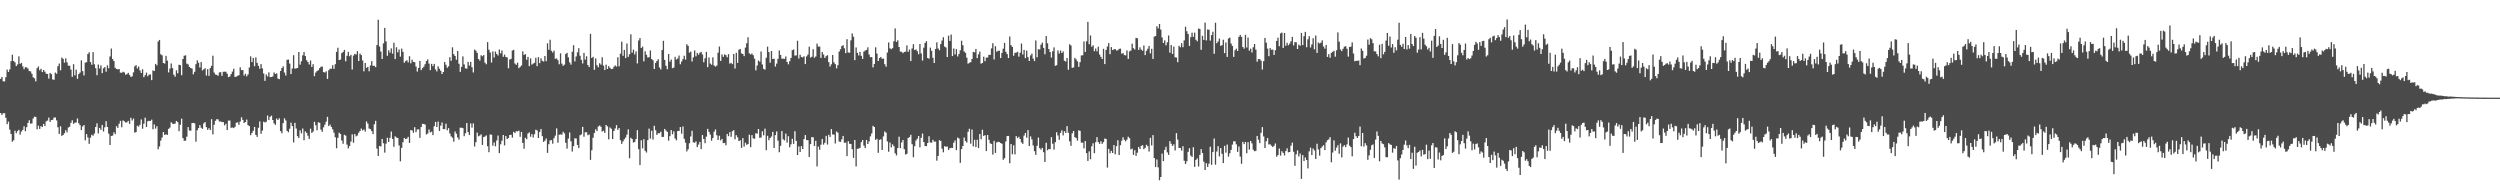 <?xml version="1.0" encoding="UTF-8"?>
<svg xmlns="http://www.w3.org/2000/svg" width="1920" height="150">
  <path d="M0 60.596h1v26.191H0zM1 59.077h1v29.169H1zM2 62.400h1v24.607H2zM3 62.553h1v24.387H3zM4 59.274h1v31.183H4zM5 53.465h1v41.899H5zM6 55.280h1v38.168H6zM7 53.297h1v46.232H7zM8 46.976h1v55.870H8zM9 42.032h1v66.838H9zM10 46.845h1v60.883H10zM11 47.887h1v52.492H11zM12 50.745h1v51.563H12zM13 49.452h1v51.263H13zM14 43.261h1v56.413H14zM15 49.015h1v54.387H15zM16 48.315h1v52.705H16zM17 51.004h1v48.740H17zM18 53.146h1v43.835H18zM19 51.604h1v49.139H19zM20 51.780h1v45.932H20zM21 52.670h1v41.732H21zM22 54.568h1v37.784H22zM23 54.847h1v40.130H23zM24 56.637h1v38.129H24zM25 59.351h1v31.682H25zM26 60.168h1v29.427H26zM27 62.505h1v27.315H27zM28 52.382h1v46.951H28zM29 51.054h1v45.483H29zM30 53.952h1v45.067H30zM31 52.819h1v44.048H31zM32 55.330h1v42.249H32zM33 53.748h1v41.444H33zM34 55.051h1v41.773H34zM35 56.586h1v36.633H35zM36 56.850h1v35.738H36zM37 60.358h1v29.977H37zM38 56.014h1v37.580H38zM39 56.932h1v35.262H39zM40 60.990h1v31.000H40zM41 61.265h1v29.061H41zM42 55.742h1v34.481H42zM43 56.653h1v35.838H43zM44 50.826h1v46.891H44zM45 48.798h1v54.055H45zM46 53.993h1v42.991H46zM47 44.220h1v60.104H47zM48 45.229h1v58.418H48zM49 48.138h1v54.135H49zM50 44.806h1v55.202H50zM51 47.871h1v53.819H51zM52 50.441h1v47.482H52zM53 50.436h1v46.909H53zM54 53.448h1v40.842H54zM55 58.962h1v33.405H55zM56 49.285h1v45.783H56zM57 57.861h1v36.376H57zM58 53.506h1v40.537H58zM59 60.521h1v30.453H59zM60 56.895h1v37.816H60zM61 55.694h1v40.439H61zM62 46.312h1v53.652H62zM63 54.650h1v42.474H63zM64 57.884h1v38.159H64zM65 48.138h1v59.642H65zM66 47.704h1v55.289H66zM67 41.515h1v64.055H67zM68 40.070h1v70.345H68zM69 47.690h1v58.063H69zM70 49.702h1v53.824H70zM71 40.025h1v64.224H71zM72 49.418h1v53.126H72zM73 52.382h1v45.179H73zM74 57.770h1v36.946H74zM75 49.585h1v52.849H75zM76 52.625h1v45.639H76zM77 50.244h1v49.519H77zM78 56.154h1v39.782H78zM79 52.412h1v48.596H79zM80 51.505h1v46.275H80zM81 55.044h1v38.036H81zM82 50.157h1v47.367H82zM83 52.448h1v50.230H83zM84 43.387h1v67.989H84zM85 37.299h1v67.074H85zM86 45.374h1v58.791H86zM87 46.880h1v54.755H87zM88 52.025h1v50.979H88zM89 52.945h1v43.982H89zM90 53.297h1v44.881H90zM91 53.007h1v42.046H91zM92 55.740h1v37.090H92zM93 55.911h1v41.805H93zM94 55.069h1v37.392H94zM95 55.611h1v37.562H95zM96 57.413h1v36.667H96zM97 56.953h1v37.010H97zM98 55.920h1v36.884H98zM99 57.520h1v37.621H99zM100 59.017h1v31.476H100zM101 58.598h1v33.982H101zM102 55.614h1v35.472H102zM103 50.924h1v50.924H103zM104 50.034h1v51.402H104zM105 52.533h1v44.041H105zM106 51.116h1v46.106H106zM107 54.076h1v41.741H107zM108 56.033h1v35.703H108zM109 53.220h1v45.671H109zM110 59.312h1v35.717H110zM111 57.731h1v32.616H111zM112 55.772h1v41.739H112zM113 58.571h1v34.559H113zM114 57.330h1v35.433H114zM115 57.122h1v35.781H115zM116 61.533h1v30.354H116zM117 54.021h1v45.273H117zM118 54.577h1v40.965H118zM119 49.065h1v49.715H119zM120 50.201h1v46.708H120zM121 31.844h1v82.768H121zM122 30.684h1v81.786H122zM123 41.689h1v66.284H123zM124 42.474h1v63.144H124zM125 48.379h1v52.988H125zM126 48.825h1v54.829H126zM127 42.902h1v60.214H127zM128 46.534h1v57.076H128zM129 55.589h1v43.403H129zM130 52.693h1v45.303H130zM131 48.729h1v45.181H131zM132 52.332h1v42.661H132zM133 57.392h1v37.891H133zM134 58.923h1v35.953H134zM135 54.037h1v38.823H135zM136 56.291h1v37.562H136zM137 49.736h1v51.002H137zM138 50.040h1v45.733H138zM139 57.770h1v33.382H139zM140 45.305h1v60.732H140zM141 42.783h1v65.289H141zM142 42.494h1v65.607H142zM143 48.841h1v56.122H143zM144 49.434h1v48.170H144zM145 51.329h1v48.848H145zM146 52.240h1v48.152H146zM147 52.748h1v41.750H147zM148 57.079h1v37.342H148zM149 55.149h1v39.583H149zM150 49.285h1v59.502H150zM151 46.355h1v53.696H151zM152 48.170h1v50.196H152zM153 51.849h1v44.186H153zM154 47.672h1v50.402H154zM155 54.057h1v44.927H155zM156 53.263h1v41.512H156zM157 52.421h1v41.315H157zM158 58.001h1v39.624H158zM159 53.110h1v46.619H159zM160 58.260h1v40.189H160zM161 52.297h1v47.617H161zM162 50.523h1v41.013H162zM163 42.767h1v60.466H163zM164 55.714h1v40.155H164zM165 57.232h1v35.552H165zM166 57.426h1v34.129H166zM167 58.191h1v33.501H167zM168 55.584h1v37.731H168zM169 55.467h1v37.791H169zM170 58.264h1v35.529H170zM171 55.138h1v38.612H171zM172 55.035h1v41.263H172zM173 55.117h1v39.906H173zM174 56.614h1v43.263H174zM175 59.228h1v33.417H175zM176 58.749h1v33.836H176zM177 56.911h1v41.245H177zM178 54.966h1v42.950H178zM179 52.796h1v45.616H179zM180 59.072h1v38.313H180zM181 58.843h1v35.408H181zM182 58.250h1v35.685H182zM183 57.683h1v38.177H183zM184 51.698h1v41.627H184zM185 53.872h1v36.227H185zM186 53.822h1v38.287H186zM187 58.010h1v36.392H187zM188 56.644h1v37.083H188zM189 58.644h1v33.202H189zM190 57.115h1v39.017H190zM191 51.794h1v45.099H191zM192 43.261h1v60.587H192zM193 47.662h1v54.492H193zM194 44.495h1v55.980H194zM195 50.844h1v46.658H195zM196 44.060h1v59.525H196zM197 48.301h1v56.822H197zM198 50.519h1v47.633H198zM199 52.801h1v40.482H199zM200 49.200h1v53.570H200zM201 52.510h1v47.768H201zM202 56.396h1v37.024H202zM203 62.089h1v31.979H203zM204 57.182h1v36.333H204zM205 58.649h1v30.098H205zM206 55.561h1v36.651H206zM207 59.232h1v30.464H207zM208 59.136h1v29.707H208zM209 58.649h1v33.520H209zM210 55.669h1v39.082H210zM211 56.889h1v38.976H211zM212 56.330h1v34.758H212zM213 60.358h1v31.803H213zM214 60.796h1v30.073H214zM215 54.547h1v46.140H215zM216 52.272h1v50.093H216zM217 50.924h1v43.655H217zM218 55.685h1v35.172H218zM219 57.994h1v34.515H219zM220 45.902h1v54.613H220zM221 45.710h1v55.845H221zM222 48.853h1v50.022H222zM223 56.859h1v37.367H223zM224 52.595h1v44.277H224zM225 42.391h1v67.014H225zM226 52.746h1v41.629H226zM227 52.464h1v46.227H227zM228 52.213h1v52.332H228zM229 39.956h1v66.078H229zM230 49.674h1v50.446H230zM231 46.987h1v55.456H231zM232 42.476h1v56.211H232zM233 39.986h1v67.726H233zM234 43.037h1v57.857H234zM235 46.220h1v55.790H235zM236 47.633h1v56.536H236zM237 49.516h1v57.191H237zM238 46.474h1v52.350H238zM239 51.389h1v50.688H239zM240 49.322h1v51.698H240zM241 58.450h1v35.072H241zM242 55.696h1v40.521H242zM243 54.604h1v45.461H243zM244 53.931h1v40.027H244zM245 52.380h1v41.945H245zM246 51.228h1v48.335H246zM247 51.073h1v50.127H247zM248 55.325h1v42.469H248zM249 55.712h1v40.047H249zM250 54.801h1v38.647H250zM251 60.642h1v29.091H251zM252 53.959h1v42.870H252zM253 52.794h1v42.902H253zM254 52.782h1v44.728H254zM255 50.095h1v49.219H255zM256 52.876h1v49.033H256zM257 49.299h1v56.136H257zM258 39.857h1v74.032H258zM259 36.660h1v69.191H259zM260 46.133h1v55.735H260zM261 45.710h1v57.204H261zM262 40.789h1v67.101H262zM263 39.880h1v70.580H263zM264 38.299h1v65.215H264zM265 47.076h1v57.106H265zM266 42.851h1v68.223H266zM267 39.830h1v74.119H267zM268 43.201h1v68.969H268zM269 42.073h1v66.694H269zM270 53.414h1v49.759H270zM271 42.689h1v66.934H271zM272 41.384h1v61.583H272zM273 41.856h1v62.888H273zM274 39.274h1v64.769H274zM275 46.848h1v55.101H275zM276 41.176h1v59.445H276zM277 42.320h1v56.371H277zM278 46.431h1v53.764H278zM279 54.758h1v44.687H279zM280 48.338h1v52.691H280zM281 52.146h1v41.148H281zM282 51.334h1v43.613H282zM283 54.755h1v43.934H283zM284 50.301h1v48.928H284zM285 46.951h1v53.783H285zM286 50.553h1v52.471H286zM287 50.535h1v44.932H287zM288 51.617h1v41.183H288zM289 34.609h1v79.527H289zM290 15.177h1v104.562H290zM291 35.738h1v76.348H291zM292 39.633h1v72.878H292zM293 45.255h1v61.457H293zM294 33.332h1v76.694H294zM295 21.423h1v95.787H295zM296 31.785h1v78.550H296zM297 42.851h1v62.908H297zM298 38.633h1v70.397H298zM299 40.425h1v65.412H299zM300 37.161h1v63.849H300zM301 41.240h1v65.481H301zM302 32.803h1v79.928H302zM303 45.351h1v59.356H303zM304 36.278h1v69.315H304zM305 40.182h1v65.806H305zM306 38.049h1v73.661H306zM307 43.492h1v80.418H307zM308 37.310h1v76.263H308zM309 39.839h1v69.445H309zM310 48.189h1v57.818H310zM311 47.017h1v59.763H311zM312 46.232h1v60.226H312zM313 47.935h1v57.175H313zM314 43.137h1v66.628H314zM315 48.647h1v51.263H315zM316 45.879h1v54.309H316zM317 47.541h1v54.435H317zM318 47.738h1v49.931H318zM319 51.086h1v50.370H319zM320 54.918h1v44.550H320zM321 52.178h1v47.113H321zM322 46.779h1v59.090H322zM323 53.860h1v43.659H323zM324 52.341h1v42.783H324zM325 51.185h1v44.000H325zM326 49.326h1v46.349H326zM327 46.905h1v56.360H327zM328 45.605h1v56.946H328zM329 48.839h1v50.592H329zM330 53.849h1v47.809H330zM331 49.047h1v52.080H331zM332 50.819h1v52.950H332zM333 49.047h1v47.910H333zM334 53.307h1v40.315H334zM335 54.838h1v42.705H335zM336 50.956h1v42.437H336zM337 52.810h1v47.772H337zM338 54.355h1v42.162H338zM339 56.827h1v37.232H339zM340 55.284h1v43.856H340zM341 47.571h1v51.615H341zM342 49.695h1v45.284H342zM343 52.023h1v47.997H343zM344 50.951h1v47.447H344zM345 43.909h1v58.614H345zM346 46.694h1v58.067H346zM347 36.330h1v69.429H347zM348 41.572h1v67.218H348zM349 43.032h1v57.935H349zM350 45.854h1v56.863H350zM351 39.221h1v66.362H351zM352 48.935h1v58.335H352zM353 55.177h1v42.892H353zM354 51.338h1v46.758H354zM355 43.304h1v55.078H355zM356 49.438h1v55.179H356zM357 52.480h1v49.883H357zM358 52.730h1v41.808H358zM359 47.502h1v53.989H359zM360 50.352h1v53.389H360zM361 47.523h1v47.292H361zM362 51.627h1v46.406H362zM363 55.655h1v39.139H363zM364 38.077h1v74.474H364zM365 38.926h1v70.264H365zM366 40.597h1v61.235H366zM367 45.293h1v59.397H367zM368 46.539h1v57.534H368zM369 42.430h1v60.761H369zM370 43.204h1v68.111H370zM371 42.290h1v63.032H371zM372 48.136h1v56.678H372zM373 49.381h1v54.627H373zM374 32.366h1v79.969H374zM375 38.196h1v78.694H375zM376 40.269h1v62.981H376zM377 48.017h1v55.449H377zM378 39.498h1v72.416H378zM379 44.122h1v65.277H379zM380 39.603h1v72.798H380zM381 41.402h1v66.481H381zM382 42.611h1v61.464H382zM383 38.029h1v79.575H383zM384 40.940h1v69.914H384zM385 38.754h1v69.335H385zM386 43.648h1v60.043H386zM387 41.956h1v69.736H387zM388 43.703h1v60.802H388zM389 44.117h1v62.720H389zM390 52.441h1v53.531H390zM391 45.747h1v57.914H391zM392 45.222h1v58.292H392zM393 38.795h1v66.927H393zM394 38.276h1v62.975H394zM395 48.775h1v53.453H395zM396 49.768h1v51.043H396zM397 48.127h1v52.730H397zM398 52.375h1v47.967H398zM399 51.345h1v53.714H399zM400 50.208h1v51.139H400zM401 39.471h1v70.230H401zM402 42.167h1v72.041H402zM403 41.581h1v64.229H403zM404 45.898h1v60.992H404zM405 43.673h1v58.889H405zM406 50.777h1v50.926H406zM407 44.849h1v60.175H407zM408 49.610h1v53.375H408zM409 48.839h1v56.770H409zM410 48.253h1v54.849H410zM411 44.328h1v55.328H411zM412 50.789h1v49.420H412zM413 43.872h1v62.114H413zM414 48.486h1v52.835H414zM415 44.774h1v54.314H415zM416 46.747h1v57.827H416zM417 47.319h1v61.626H417zM418 43.027h1v65.009H418zM419 47.019h1v59.306H419zM420 33.289h1v84.128H420zM421 38.198h1v72.533H421zM422 30.526h1v77.348H422zM423 38.944h1v68.623H423zM424 40.350h1v69.985H424zM425 38.905h1v67.218H425zM426 45.152h1v59.008H426zM427 44.888h1v53.705H427zM428 46.255h1v63.380H428zM429 49.363h1v54.092H429zM430 40.954h1v62.254H430zM431 48.855h1v54.588H431zM432 50.565h1v50.633H432zM433 49.594h1v52.835H433zM434 41.439h1v68.221H434zM435 40.535h1v73.565H435zM436 44.016h1v62.448H436zM437 47.944h1v53.780H437zM438 49.635h1v58.884H438zM439 39.752h1v76.620H439zM440 34.724h1v77.483H440zM441 47.150h1v59.097H441zM442 43.389h1v62.975H442zM443 40.171h1v71.155H443zM444 37.022h1v76.749H444zM445 42.819h1v61.061H445zM446 45.980h1v57.230H446zM447 48.740h1v48.695H447zM448 40.645h1v64.343H448zM449 45.786h1v55.801H449zM450 43.208h1v58.395H450zM451 49.912h1v53.970H451zM452 51.517h1v51.768H452zM453 25.994h1v96.771H453zM454 44.543h1v70.841H454zM455 43.604h1v62.151H455zM456 53.609h1v48.473H456zM457 44.909h1v54.375H457zM458 50.063h1v50.654H458zM459 51.711h1v45.440H459zM460 48.596h1v47.807H460zM461 49.590h1v47.688H461zM462 43.987h1v57.042H462zM463 50.363h1v50.054H463zM464 53.815h1v48.241H464zM465 49.670h1v46.321H465zM466 52.988h1v44.076H466zM467 50.784h1v56.236H467zM468 52.075h1v45.827H468zM469 53.064h1v45.811H469zM470 52.867h1v53.961H470zM471 51.244h1v49.299H471zM472 50.205h1v48.402H472zM473 51.139h1v44.989H473zM474 43.996h1v55.813H474zM475 50.874h1v47.475H475zM476 41.228h1v66.433H476zM477 32.011h1v78.484H477zM478 42.856h1v65.726H478zM479 38.347h1v68.598H479zM480 44.609h1v61.038H480zM481 33.444h1v69.967H481zM482 43.696h1v55.659H482zM483 41.606h1v79.960H483zM484 26.369h1v79.438H484zM485 40.446h1v66.309H485zM486 38.134h1v71.361H486zM487 41.840h1v67.126H487zM488 39.452h1v67.268H488zM489 48.701h1v51.254H489zM490 31.055h1v83.514H490zM491 29.256h1v97.533H491zM492 36.882h1v70.818H492zM493 35.813h1v78.168H493zM494 47.079h1v59.807H494zM495 39.372h1v76.499H495zM496 42.078h1v75.046H496zM497 44.122h1v63.506H497zM498 43.941h1v54.840H498zM499 38.754h1v67.676H499zM500 45.337h1v55.060H500zM501 46.275h1v60.873H501zM502 53.004h1v43.636H502zM503 48.294h1v51.686H503zM504 46.852h1v56.754H504zM505 45.456h1v56.861H505zM506 51.775h1v50.512H506zM507 53.341h1v47.781H507zM508 38.445h1v66.733H508zM509 31.313h1v73.808H509zM510 45.962h1v53.059H510zM511 50.475h1v49.832H511zM512 53.139h1v48.154H512zM513 41.469h1v66.552H513zM514 47.346h1v57.198H514zM515 45.712h1v54.167H515zM516 52.359h1v50.789H516zM517 51.851h1v49.052H517zM518 43.620h1v62.718H518zM519 45.696h1v62.103H519zM520 44.881h1v55.762H520zM521 42.632h1v57.946H521zM522 49.356h1v48.225H522zM523 47.241h1v55.424H523zM524 45.435h1v51.750H524zM525 42.805h1v63.771H525zM526 45.751h1v63.808H526zM527 33.971h1v82.281H527zM528 35.243h1v79.388H528zM529 40.473h1v69.555H529zM530 39.613h1v65.195H530zM531 47.182h1v53.277H531zM532 44.028h1v65.289H532zM533 38.715h1v70.947H533zM534 43.268h1v65.305H534zM535 40.578h1v72.361H535zM536 42.046h1v69.010H536zM537 40.478h1v68.530H537zM538 39.846h1v74.698H538zM539 41.830h1v61.880H539zM540 47.834h1v58.903H540zM541 44.742h1v65.215H541zM542 39.853h1v65.126H542zM543 51.560h1v47.390H543zM544 44.126h1v57.163H544zM545 48.798h1v54.588H545zM546 49.711h1v58.328H546zM547 44.028h1v61.940H547zM548 50.338h1v50.777H548zM549 51.139h1v48.315H549zM550 50.386h1v53.478H550zM551 40.427h1v67.088H551zM552 35.722h1v68.518H552zM553 46.811h1v61.031H553zM554 41.753h1v64.957H554zM555 43.629h1v66.319H555zM556 41.764h1v67.969H556zM557 42.359h1v69.184H557zM558 43.993h1v58.887H558zM559 41.590h1v63.025H559zM560 48.837h1v52.661H560zM561 48.289h1v56.790H561zM562 49.246h1v51.572H562zM563 41.451h1v58.557H563zM564 52.636h1v54.394H564zM565 40.542h1v63.286H565zM566 48.257h1v57.216H566zM567 38.212h1v70.134H567zM568 37.576h1v70.193H568zM569 40.956h1v72.622H569zM570 41.492h1v64.570H570zM571 43.103h1v69.511H571zM572 36.562h1v73.034H572zM573 33.186h1v78.081H573zM574 28.613h1v81.988H574zM575 40.979h1v62.437H575zM576 41.814h1v71.233H576zM577 41.114h1v62.691H577zM578 42.371h1v63.936H578zM579 45.051h1v61.487H579zM580 54.037h1v48.262H580zM581 50.336h1v52.357H581zM582 46.436h1v52.611H582zM583 47.381h1v58.466H583zM584 39.519h1v66.080H584zM585 49.516h1v51.324H585zM586 52.892h1v51.036H586zM587 53.517h1v45.305H587zM588 44.334h1v71.024H588zM589 35.767h1v68.504H589zM590 39.983h1v67.738H590zM591 48.134h1v57.861H591zM592 39.148h1v65.714H592zM593 45.289h1v55.978H593zM594 45.078h1v68.536H594zM595 51.112h1v52.693H595zM596 48.857h1v52.094H596zM597 45.200h1v62.837H597zM598 38.802h1v78.138H598zM599 42.204h1v69.825H599zM600 45.042h1v55.689H600zM601 45.037h1v61.967H601zM602 45.211h1v62.640H602zM603 43.378h1v59.232H603zM604 47.603h1v61.913H604zM605 49.432h1v55.238H605zM606 47.005h1v66.076H606zM607 44.497h1v66.351H607zM608 38.573h1v68.079H608zM609 37.944h1v72.560H609zM610 42.632h1v58.136H610zM611 42.613h1v65.643H611zM612 31.261h1v87.806H612zM613 44.952h1v67.474H613zM614 42.034h1v74.712H614zM615 43.737h1v68.495H615zM616 44.078h1v70.411H616zM617 43.195h1v63.625H617zM618 49.196h1v54.552H618zM619 43.325h1v64.256H619zM620 41.858h1v65.836H620zM621 35.880h1v84.670H621zM622 44.183h1v66.506H622zM623 43.570h1v61.743H623zM624 37.793h1v67.628H624zM625 44.362h1v67.786H625zM626 43.385h1v64.760H626zM627 33.511h1v94.318H627zM628 35.715h1v76.863H628zM629 35.795h1v79.202H629zM630 44.447h1v66.650H630zM631 39.940h1v66.781H631zM632 41.904h1v69.164H632zM633 44.492h1v65.105H633zM634 43.089h1v61.281H634zM635 42.387h1v68.610H635zM636 47.701h1v55.840H636zM637 51.157h1v54.030H637zM638 49.395h1v49.747H638zM639 42.261h1v61.002H639zM640 47.894h1v55.502H640zM641 49.249h1v60.949H641zM642 52.538h1v48.454H642zM643 50.095h1v51.778H643zM644 39.558h1v69.125H644zM645 37.827h1v71.162H645zM646 35.419h1v71.624H646zM647 34.721h1v69.681H647zM648 37.090h1v72.556H648zM649 40.805h1v68.717H649zM650 30.114h1v89.818H650zM651 40.302h1v68.163H651zM652 40.524h1v69.903H652zM653 30.984h1v79.557H653zM654 25.655h1v88.893H654zM655 28.189h1v93.034H655zM656 46.168h1v61.372H656zM657 36.459h1v91.383H657zM658 40.581h1v73.769H658zM659 42.599h1v71.548H659zM660 39.857h1v73.647H660zM661 42.867h1v66.351H661zM662 45.252h1v62.274H662zM663 39.599h1v72.231H663zM664 38.800h1v74.915H664zM665 38.370h1v69.120H665zM666 36.349h1v74.258H666zM667 41.869h1v66.724H667zM668 43.922h1v60.857H668zM669 43.824h1v58.692H669zM670 51.752h1v44.932H670zM671 49.081h1v48.450H671zM672 36.356h1v71.068H672zM673 41.153h1v65.467H673zM674 46.866h1v70.498H674zM675 44.611h1v62.794H675zM676 43.732h1v63.247H676zM677 45.161h1v70.024H677zM678 44.941h1v59.798H678zM679 49.299h1v51.649H679zM680 51.178h1v50.688H680zM681 40.359h1v68.305H681zM682 32.607h1v83.920H682zM683 37.099h1v72.366H683zM684 37.786h1v75.417H684zM685 36.976h1v73.878H685zM686 31.680h1v80.612H686zM687 21.822h1v95.911H687zM688 32.160h1v87.202H688zM689 30.929h1v82.761H689zM690 36.097h1v68.850H690zM691 39.642h1v74.144H691zM692 39.805h1v69.624H692zM693 40.860h1v66.676H693zM694 39.901h1v74.707H694zM695 39.617h1v79.076H695zM696 34.882h1v83.215H696zM697 39.819h1v66.151H697zM698 38.102h1v67.204H698zM699 46.882h1v56.664H699zM700 37.216h1v73.519H700zM701 33.920h1v86.852H701zM702 38.425h1v73.849H702zM703 37.933h1v70.006H703zM704 39.310h1v67.262H704zM705 41.659h1v62.810H705zM706 33.769h1v79.383H706zM707 41.075h1v64.739H707zM708 46.465h1v56.067H708zM709 36.589h1v72.512H709zM710 32.918h1v79.282H710zM711 31.645h1v80.617H711zM712 44.545h1v65.302H712zM713 45.071h1v59.605H713zM714 36.543h1v72.890H714zM715 38.953h1v70.599H715zM716 44.392h1v62.963H716zM717 48.395h1v60.363H717zM718 37.605h1v71.169H718zM719 32.501h1v90.871H719zM720 37.198h1v82.613H720zM721 38.578h1v69.074H721zM722 33.820h1v74.396H722zM723 31.142h1v83.059H723zM724 28.574h1v88.419H724zM725 35.724h1v76.545H725zM726 36.452h1v76.250H726zM727 43.783h1v68.768H727zM728 27.372h1v87.774H728zM729 31.416h1v82.402H729zM730 26.527h1v87.039H730zM731 43.062h1v70.569H731zM732 37.241h1v72.375H732zM733 41.769h1v66.110H733zM734 37.733h1v77.559H734zM735 43.355h1v62.347H735zM736 41.444h1v64.931H736zM737 38.624h1v86.449H737zM738 31.281h1v83.249H738zM739 34.774h1v77.360H739zM740 39.537h1v66.085H740zM741 40.560h1v67.781H741zM742 44.220h1v65.279H742zM743 48.889h1v52.359H743zM744 48.170h1v50.679H744zM745 47.779h1v62.560H745zM746 45.316h1v54.165H746zM747 39.851h1v72.592H747zM748 40.166h1v67.186H748zM749 37.557h1v75.401H749zM750 44.625h1v62.704H750zM751 41.707h1v72.006H751zM752 39.635h1v63.256H752zM753 48.873h1v58.017H753zM754 48.308h1v51.338H754zM755 43.526h1v60.876H755zM756 47.010h1v56.756H756zM757 44.273h1v71.725H757zM758 44.119h1v59.587H758zM759 42.110h1v65.236H759zM760 42.137h1v67.962H760zM761 37.164h1v73.380H761zM762 33.165h1v85.556H762zM763 45.671h1v62.494H763zM764 35.506h1v81.953H764zM765 39.697h1v69.715H765zM766 39.027h1v69.887H766zM767 38.894h1v70.223H767zM768 44.572h1v65.252H768zM769 40.578h1v69.866H769zM770 37.395h1v85.320H770zM771 32.932h1v88.561H771zM772 39.761h1v68.882H772zM773 41.512h1v62.993H773zM774 44.611h1v59.763H774zM775 28.054h1v97.341H775zM776 34.724h1v75.906H776zM777 36.019h1v82.436H777zM778 42.808h1v68.790H778zM779 40.560h1v78.021H779zM780 40.402h1v64.160H780zM781 39.780h1v66.259H781zM782 43.513h1v61.551H782zM783 40.439h1v66.357H783zM784 33.456h1v75.895H784zM785 41.904h1v68.589H785zM786 38.303h1v65.863H786zM787 44.657h1v57.472H787zM788 38.873h1v66.861H788zM789 43.854h1v56.069H789zM790 46.832h1v65.343H790zM791 42.604h1v62.155H791zM792 41.164h1v65.893H792zM793 45.012h1v66.705H793zM794 46.905h1v69.198H794zM795 31.057h1v87.877H795zM796 43.982h1v67.999H796zM797 37.777h1v67.923H797zM798 38.013h1v75.732H798zM799 34.289h1v80.630H799zM800 32.719h1v80.846H800zM801 36.740h1v80.134H801zM802 41.656h1v82.690H802zM803 27.686h1v81.963H803zM804 33.211h1v82.203H804zM805 37.667h1v76.794H805zM806 39.970h1v74.554H806zM807 44.225h1v61.134H807zM808 39.395h1v71.004H808zM809 36.417h1v78.522H809zM810 50.512h1v58.692H810zM811 50.118h1v51.482H811zM812 38.704h1v65.330H812zM813 41.109h1v66.199H813zM814 38.814h1v63.229H814zM815 40.720h1v59.363H815zM816 39.475h1v64.517H816zM817 46.648h1v54.133H817zM818 47.250h1v54.872H818zM819 44.568h1v52.293H819zM820 53.561h1v48.367H820zM821 33.996h1v74.606H821zM822 34.932h1v77.092H822zM823 52.119h1v50.258H823zM824 51.773h1v48.848H824zM825 44.451h1v60.864H825zM826 45.678h1v60.292H826zM827 47.147h1v60.832H827zM828 51.377h1v48.736H828zM829 47.763h1v52.718H829zM830 42.590h1v66.950H830zM831 42.435h1v67.124H831zM832 31.840h1v82.148H832zM833 39.883h1v68.438H833zM834 31.689h1v85.918H834zM835 16.791h1v106.792H835zM836 33.927h1v82.331H836zM837 27.248h1v95.043H837zM838 35.898h1v76.431H838zM839 34.808h1v75.217H839zM840 39.345h1v78.323H840zM841 37.294h1v71.935H841zM842 39.432h1v65.881H842zM843 35.836h1v73.322H843zM844 41.883h1v68.600H844zM845 43.650h1v64.886H845zM846 45.328h1v65.186H846zM847 37.493h1v71.647H847zM848 49.184h1v57.214H848zM849 38.367h1v68.356H849zM850 35.660h1v93.043H850zM851 33.069h1v81.253H851zM852 41.602h1v76.105H852zM853 36.145h1v79.724H853zM854 38.468h1v79.028H854zM855 37.894h1v73.517H855zM856 37.708h1v80.827H856zM857 38.832h1v73.466H857zM858 38.580h1v69.141H858zM859 37.505h1v81.578H859zM860 37.333h1v74.190H860zM861 41.267h1v66.801H861zM862 40.670h1v64.796H862zM863 42.290h1v65.103H863zM864 42.547h1v65.989H864zM865 38.736h1v68.456H865zM866 45.271h1v59.756H866zM867 39.487h1v66.646H867zM868 38.823h1v75.893H868zM869 33.515h1v80.617H869zM870 36.992h1v81.937H870zM871 38.052h1v77.287H871zM872 29.107h1v90.605H872zM873 29.384h1v87.840H873zM874 38.329h1v74.515H874zM875 36.344h1v78.067H875zM876 38.081h1v73.949H876zM877 38.919h1v72.588H877zM878 34.898h1v79.710H878zM879 42.366h1v71.157H879zM880 39.004h1v72.180H880zM881 37.420h1v74.854H881zM882 35.259h1v81.097H882zM883 41.000h1v64.899H883zM884 37.473h1v74.229H884zM885 45.245h1v58.532H885zM886 28.104h1v93.288H886zM887 27.713h1v100.596H887zM888 20.098h1v102.365H888zM889 21.785h1v106.783H889zM890 18.430h1v120.028H890zM891 22.735h1v113.226H891zM892 28.777h1v89.209H892zM893 32.982h1v90.722H893zM894 30.975h1v84.068H894zM895 34.838h1v77.831H895zM896 32.449h1v84.618H896zM897 27.221h1v91.704H897zM898 40.432h1v67.960H898zM899 34.621h1v75.783H899zM900 41.441h1v70.635H900zM901 35.731h1v75.098H901zM902 43.975h1v71.603H902zM903 44.188h1v58.058H903zM904 47.793h1v59.406H904zM905 35.163h1v78.497H905zM906 36.308h1v77.282H906zM907 33.172h1v82.418H907zM908 36.232h1v76.060H908zM909 31.007h1v92.420H909zM910 20.487h1v105.499H910zM911 24.035h1v99.813H911zM912 26.175h1v90.447H912zM913 35.264h1v78.548H913zM914 28.567h1v90.898H914zM915 25.065h1v95.451H915zM916 28.249h1v84.782H916zM917 25.111h1v103.038H917zM918 30.549h1v92.276H918zM919 31.673h1v89.957H919zM920 21.925h1v105.965H920zM921 22.295h1v96.707H921zM922 38.232h1v76.309H922zM923 27.509h1v90.003H923zM924 30.659h1v93.510H924zM925 17.356h1v113.184H925zM926 31.023h1v94.334H926zM927 22.634h1v105.560H927zM928 22.849h1v102.841H928zM929 31.167h1v81.528H929zM930 26.990h1v99.561H930zM931 24.358h1v92.429H931zM932 41.322h1v65.080H932zM933 17.455h1v109.016H933zM934 33.174h1v83.210H934zM935 31.844h1v80.441H935zM936 29.569h1v90.587H936zM937 35.197h1v78.500H937zM938 34.735h1v83.370H938zM939 30.524h1v94.688H939zM940 40.812h1v71.230H940zM941 32.604h1v84.647H941zM942 43.735h1v67.330H942zM943 29.556h1v90.759H943zM944 28.938h1v88.802H944zM945 33.421h1v81.658H945zM946 35.282h1v75.748H946zM947 43.678h1v64.879H947zM948 38.622h1v69.919H948zM949 37.370h1v73.469H949zM950 39.139h1v77.497H950zM951 28.317h1v84.229H951zM952 26.843h1v93.407H952zM953 28.297h1v97.517H953zM954 36.090h1v72.851H954zM955 37.386h1v73.325H955zM956 26.733h1v82.317H956zM957 36.516h1v81.203H957zM958 28.846h1v80.354H958zM959 38.839h1v76.044H959zM960 37.402h1v70.862H960zM961 40.297h1v69.832H961zM962 36.269h1v78.699H962zM963 33.790h1v82.359H963zM964 38.070h1v77.799H964zM965 47.346h1v57.028H965zM966 45.378h1v61.954H966zM967 45.422h1v64.517H967zM968 46.598h1v55.378H968zM969 53.423h1v44.213H969zM970 46.969h1v57.816H970zM971 29.128h1v84.535H971zM972 32.758h1v75.712H972zM973 37.326h1v68.722H973zM974 43.144h1v67.804H974zM975 36.990h1v73.842H975zM976 38.242h1v73.689H976zM977 38.107h1v74.821H977zM978 42.188h1v69.804H978zM979 38.532h1v71.642H979zM980 31.453h1v88.879H980zM981 28.935h1v90.163H981zM982 35.461h1v78.630H982zM983 25.660h1v93.823H983zM984 24.978h1v91.168H984zM985 36.832h1v80.566H985zM986 25.353h1v93.983H986zM987 35.156h1v80.855H987zM988 32.895h1v81.008H988zM989 34.747h1v82.262H989zM990 33.495h1v83.249H990zM991 31.675h1v80.196H991zM992 28.331h1v81.200H992zM993 34.861h1v81.672H993zM994 32.316h1v95.089H994zM995 32.513h1v86.000H995zM996 37.626h1v77.866H996zM997 34.328h1v85.822H997zM998 35.113h1v82.812H998zM999 25.298h1v112.093H999zM1000 34.646h1v84.517H1000zM1001 27.782h1v95.869H1001zM1002 24.458h1v96.497H1002zM1003 36.253h1v86.632H1003zM1004 30.226h1v99.113H1004zM1005 27.793h1v88.410H1005zM1006 36.429h1v76.964H1006zM1007 34.158h1v84.945H1007zM1008 29.366h1v84.705H1008zM1009 37.864h1v77.708H1009zM1010 27.274h1v94.837H1010zM1011 40.638h1v69.765H1011zM1012 32.650h1v82.121H1012zM1013 33.396h1v86.151H1013zM1014 32.767h1v81.020H1014zM1015 30.968h1v81.571H1015zM1016 35.671h1v75.831H1016zM1017 37.337h1v77.921H1017zM1018 34.499h1v74.854H1018zM1019 43.748h1v63.963H1019zM1020 41.579h1v65.472H1020zM1021 44.321h1v61.022H1021zM1022 40.553h1v84.068H1022zM1023 39.787h1v77.360H1023zM1024 39.006h1v68.809H1024zM1025 43.545h1v72.228H1025zM1026 38.601h1v74.787H1026zM1027 24.873h1v86.675H1027zM1028 31.979h1v86.064H1028zM1029 37.997h1v72.157H1029zM1030 39.274h1v81.603H1030zM1031 37.445h1v75.140H1031zM1032 35.866h1v75.618H1032zM1033 35.500h1v77.513H1033zM1034 37.415h1v73.432H1034zM1035 43.472h1v62.180H1035zM1036 36.051h1v75.817H1036zM1037 35.841h1v77.177H1037zM1038 32.572h1v87.504H1038zM1039 41.091h1v65.771H1039zM1040 46.978h1v54.987H1040zM1041 46.703h1v57.873H1041zM1042 46.655h1v59.290H1042zM1043 46.511h1v57.916H1043zM1044 50.098h1v47.154H1044zM1045 37.200h1v75.144H1045zM1046 38.997h1v63.151H1046zM1047 44.941h1v67.644H1047zM1048 44.442h1v65.462H1048zM1049 42.805h1v68.887H1049zM1050 30.373h1v92.365H1050zM1051 34.330h1v85.039H1051zM1052 29.324h1v85.735H1052zM1053 30.201h1v81.411H1053zM1054 33.119h1v77.804H1054zM1055 39.441h1v81.848H1055zM1056 39.471h1v67.726H1056zM1057 41.524h1v59.452H1057zM1058 43.277h1v61.077H1058zM1059 34.284h1v89.571H1059zM1060 44.673h1v63.586H1060zM1061 33.696h1v76.476H1061zM1062 41.709h1v69.049H1062zM1063 39.821h1v73.398H1063zM1064 31.176h1v89.529H1064zM1065 25.275h1v95.501H1065zM1066 35.143h1v74.771H1066zM1067 28.082h1v82.803H1067zM1068 36.481h1v74.831H1068zM1069 33.842h1v83.389H1069zM1070 40.542h1v73.299H1070zM1071 36.248h1v78.069H1071zM1072 38.727h1v73.471H1072zM1073 30.457h1v92.713H1073zM1074 17.475h1v120.442H1074zM1075 34.502h1v86.980H1075zM1076 35.921h1v82.725H1076zM1077 33.586h1v81.544H1077zM1078 37.624h1v73.505H1078zM1079 28.352h1v79.575H1079zM1080 37.981h1v73.620H1080zM1081 34.616h1v79.179H1081zM1082 37.381h1v73.865H1082zM1083 26.063h1v96.121H1083zM1084 33.810h1v83.498H1084zM1085 35.355h1v94.320H1085zM1086 27.587h1v85.103H1086zM1087 28.970h1v98.232H1087zM1088 40.434h1v76.849H1088zM1089 38.113h1v78.580H1089zM1090 28.574h1v86.980H1090zM1091 37.935h1v82.185H1091zM1092 25.223h1v89.891H1092zM1093 29.688h1v89.129H1093zM1094 34.300h1v84.041H1094zM1095 35.550h1v75.574H1095zM1096 38.031h1v84.196H1096zM1097 36.722h1v78.923H1097zM1098 39.548h1v82.336H1098zM1099 31.233h1v80.388H1099zM1100 44.451h1v65.359H1100zM1101 27.525h1v101.436H1101zM1102 22.300h1v90.777H1102zM1103 36.108h1v77.179H1103zM1104 34.985h1v87.492H1104zM1105 27.885h1v89.262H1105zM1106 33.726h1v89.406H1106zM1107 36.845h1v82.912H1107zM1108 30.558h1v88.515H1108zM1109 42.123h1v64.165H1109zM1110 40.180h1v74.233H1110zM1111 29.006h1v83.366H1111zM1112 42.952h1v63.412H1112zM1113 46.076h1v56.060H1113zM1114 49.134h1v54.412H1114zM1115 33.886h1v83.558H1115zM1116 47.081h1v69.431H1116zM1117 50.230h1v50.587H1117zM1118 47.775h1v53.822H1118zM1119 42.474h1v65.181H1119zM1120 33.064h1v85.375H1120zM1121 34.282h1v76.570H1121zM1122 40.526h1v67.806H1122zM1123 42.437h1v61.116H1123zM1124 38.356h1v71.631H1124zM1125 33.460h1v80.651H1125zM1126 45.696h1v60.761H1126zM1127 44.563h1v56.284H1127zM1128 45.412h1v58.747H1128zM1129 44.724h1v63.794H1129zM1130 42.675h1v72.725H1130zM1131 39.114h1v71.242H1131zM1132 34.442h1v80.347H1132zM1133 32.082h1v78.564H1133zM1134 33.382h1v76.730H1134zM1135 38.237h1v74.922H1135zM1136 32.325h1v85.792H1136zM1137 35.232h1v81.029H1137zM1138 31.538h1v85.597H1138zM1139 31.325h1v89.774H1139zM1140 36.676h1v72.675H1140zM1141 43.412h1v62.634H1141zM1142 42.464h1v69.672H1142zM1143 30.080h1v90.564H1143zM1144 28.999h1v96.194H1144zM1145 32.494h1v86.380H1145zM1146 27.933h1v95.057H1146zM1147 27.393h1v89.056H1147zM1148 30.881h1v88.474H1148zM1149 29.176h1v99.536H1149zM1150 26.955h1v90.514H1150zM1151 28.448h1v92.674H1151zM1152 31.290h1v96.101H1152zM1153 26.408h1v96.327H1153zM1154 22.671h1v100.813H1154zM1155 20.840h1v104.787H1155zM1156 28.500h1v101.191H1156zM1157 14.939h1v116.437H1157zM1158 28.967h1v95.036H1158zM1159 27.587h1v87.687H1159zM1160 30.908h1v84.574H1160zM1161 38.157h1v81.743H1161zM1162 27.232h1v86.620H1162zM1163 32.522h1v85.922H1163zM1164 35.827h1v76.948H1164zM1165 37.331h1v84.121H1165zM1166 26.708h1v102.129H1166zM1167 23.067h1v111.349H1167zM1168 30.080h1v90.372H1168zM1169 35.852h1v80.099H1169zM1170 34.129h1v82.878H1170zM1171 18.880h1v104.560H1171zM1172 28.647h1v93.613H1172zM1173 22.902h1v100.948H1173zM1174 31.707h1v95.684H1174zM1175 30.382h1v97.991H1175zM1176 33.943h1v88.062H1176zM1177 34.989h1v86.121H1177zM1178 38.800h1v73.988H1178zM1179 30.801h1v80.761H1179zM1180 37.994h1v82.780H1180zM1181 33.211h1v83.018H1181zM1182 36.731h1v76.593H1182zM1183 41.462h1v72.082H1183zM1184 37.791h1v73.840H1184zM1185 26.321h1v88.152H1185zM1186 29.720h1v92.434H1186zM1187 34.389h1v77.797H1187zM1188 33.570h1v82.169H1188zM1189 48.956h1v50.505H1189zM1190 40.569h1v75.204H1190zM1191 54.517h1v45.451H1191zM1192 51.373h1v46.291H1192zM1193 54.918h1v41.160H1193zM1194 41.979h1v60.253H1194zM1195 54.982h1v45.383H1195zM1196 50.986h1v47.159H1196zM1197 49.725h1v50.718H1197zM1198 48.143h1v53.934H1198zM1199 37.356h1v69.218H1199zM1200 40.549h1v64.563H1200zM1201 45.133h1v63.258H1201zM1202 53.890h1v41.066H1202zM1203 54.881h1v45.783H1203zM1204 47.804h1v58.532H1204zM1205 46.484h1v63.032H1205zM1206 54.195h1v49.285H1206zM1207 52.421h1v43.842H1207zM1208 52.471h1v44.394H1208zM1209 55.659h1v45.271H1209zM1210 54.009h1v44.572H1210zM1211 51.601h1v47.598H1211zM1212 56.911h1v40.015H1212zM1213 44.659h1v61.002H1213zM1214 54.259h1v41.567H1214zM1215 53.558h1v40.844H1215zM1216 54.648h1v39.583H1216zM1217 48.484h1v48.974H1217zM1218 45.959h1v54.064H1218zM1219 50.093h1v49.750H1219zM1220 47.768h1v56.987H1220zM1221 49.207h1v52.936H1221zM1222 53.993h1v45.138H1222zM1223 42.670h1v58.388H1223zM1224 49.638h1v51.304H1224zM1225 51.457h1v54.620H1225zM1226 55.117h1v39.191H1226zM1227 57.392h1v35.053H1227zM1228 54.032h1v43.346H1228zM1229 57.692h1v34.628H1229zM1230 57.095h1v36.511H1230zM1231 46.992h1v50.880H1231zM1232 45.245h1v61.894H1232zM1233 47.422h1v54.213H1233zM1234 53.773h1v47.221H1234zM1235 53.304h1v40.862H1235zM1236 36.028h1v75.932H1236zM1237 38.967h1v63.615H1237zM1238 49.578h1v54.664H1238zM1239 49.370h1v55.042H1239zM1240 54.852h1v41.496H1240zM1241 55.806h1v38.718H1241zM1242 52.647h1v44.561H1242zM1243 48.857h1v46.774H1243zM1244 43.488h1v55.447H1244zM1245 49.983h1v46.117H1245zM1246 32.330h1v85.133H1246zM1247 44.923h1v57.992H1247zM1248 50.150h1v52.913H1248zM1249 48.205h1v56.598H1249zM1250 45.376h1v55.396H1250zM1251 42.975h1v61.942H1251zM1252 42.597h1v56.497H1252zM1253 52.080h1v48.951H1253zM1254 50.938h1v42.728H1254zM1255 37.463h1v71.407H1255zM1256 38.210h1v59.063H1256zM1257 52.299h1v55.193H1257zM1258 46.426h1v48.802H1258zM1259 56.257h1v33.650H1259zM1260 51.970h1v48.956H1260zM1261 48.386h1v51.677H1261zM1262 51.167h1v38.988H1262zM1263 59.168h1v31.316H1263zM1264 52.432h1v43.076H1264zM1265 53.183h1v41.004H1265zM1266 50.013h1v46.907H1266zM1267 61.700h1v29.707H1267zM1268 60.542h1v28.647H1268zM1269 41.885h1v64.531H1269zM1270 51.215h1v44.268H1270zM1271 58.475h1v33.627H1271zM1272 60.132h1v31.007H1272zM1273 56.760h1v34.586H1273zM1274 45.815h1v58.017H1274zM1275 43.096h1v66.705H1275zM1276 47.498h1v62.391H1276zM1277 50.519h1v48.203H1277zM1278 49.848h1v51.995H1278zM1279 48.873h1v55.426H1279zM1280 48.550h1v52.068H1280zM1281 49.606h1v46.049H1281zM1282 47.255h1v51.775H1282zM1283 49.507h1v45.543H1283zM1284 53.895h1v43.932H1284zM1285 51.716h1v49.166H1285zM1286 48.894h1v47.742H1286zM1287 45.925h1v51.034H1287zM1288 44.124h1v63.247H1288zM1289 47.445h1v54.494H1289zM1290 52.446h1v51.434H1290zM1291 52.679h1v45.982H1291zM1292 42.618h1v62.771H1292zM1293 47.859h1v54.916H1293zM1294 53.693h1v44.774H1294zM1295 47.493h1v56.570H1295zM1296 51.137h1v43.968H1296zM1297 54.369h1v44.186H1297zM1298 48.003h1v50.723H1298zM1299 46.729h1v52.599H1299zM1300 54.538h1v45.770H1300zM1301 55.101h1v43.414H1301zM1302 49.695h1v54.355H1302zM1303 53.133h1v42.348H1303zM1304 52.281h1v48.347H1304zM1305 50.178h1v44.417H1305zM1306 35.557h1v85.142H1306zM1307 38.150h1v74.512H1307zM1308 45.179h1v52.650H1308zM1309 47.335h1v48.832H1309zM1310 53.687h1v48.642H1310zM1311 49.512h1v48.198H1311zM1312 46.328h1v56.699H1312zM1313 43.217h1v63.533H1313zM1314 53.007h1v45.293H1314zM1315 48.306h1v46.809H1315zM1316 48.429h1v51.881H1316zM1317 43.982h1v60.736H1317zM1318 48.958h1v50.530H1318zM1319 47.942h1v56.300H1319zM1320 45.854h1v57.715H1320zM1321 43.895h1v62.711H1321zM1322 30.810h1v84.789H1322zM1323 27.853h1v80.198H1323zM1324 38.704h1v67.353H1324zM1325 32.943h1v92.539H1325zM1326 47.191h1v66.426H1326zM1327 54.549h1v44.833H1327zM1328 46.349h1v52.313H1328zM1329 48.196h1v59.548H1329zM1330 46.115h1v62.496H1330zM1331 46.962h1v56.529H1331zM1332 44.405h1v57.534H1332zM1333 55.197h1v45.392H1333zM1334 58.848h1v31.931H1334zM1335 47.635h1v55.055H1335zM1336 44.469h1v57.053H1336zM1337 58.555h1v35.838H1337zM1338 59.379h1v31.215H1338zM1339 56.312h1v39.237H1339zM1340 49.038h1v51.263H1340zM1341 53.627h1v45.959H1341zM1342 52.576h1v46.550H1342zM1343 55.353h1v37.402H1343zM1344 46.690h1v55.831H1344zM1345 46.829h1v50.448H1345zM1346 42.105h1v65.273H1346zM1347 42.577h1v71.718H1347zM1348 37.278h1v67.735H1348zM1349 33.094h1v75.169H1349zM1350 44.396h1v65.465H1350zM1351 40.443h1v68.829H1351zM1352 46.019h1v62.583H1352zM1353 44.760h1v64.606H1353zM1354 52.055h1v53.178H1354zM1355 52.499h1v50.771H1355zM1356 49.894h1v52.693H1356zM1357 48.134h1v49.132H1357zM1358 47.124h1v53.865H1358zM1359 45.470h1v62.411H1359zM1360 33.881h1v72.917H1360zM1361 35.529h1v77.795H1361zM1362 37.674h1v80.457H1362zM1363 28.127h1v92.402H1363zM1364 39.478h1v66.790H1364zM1365 39.251h1v67.053H1365zM1366 42.318h1v60.612H1366zM1367 41.943h1v56.360H1367zM1368 39.922h1v70.507H1368zM1369 44.071h1v57.999H1369zM1370 42.828h1v61.915H1370zM1371 45.488h1v61.123H1371zM1372 37.170h1v66.625H1372zM1373 52.199h1v50.304H1373zM1374 43.153h1v63.245H1374zM1375 46.275h1v59.857H1375zM1376 50.418h1v49.587H1376zM1377 46.886h1v56.772H1377zM1378 48.669h1v57.166H1378zM1379 48.530h1v53.863H1379zM1380 43.046h1v63.034H1380zM1381 45.335h1v58.228H1381zM1382 46.832h1v58.161H1382zM1383 46.090h1v67.905H1383zM1384 41.290h1v66.701H1384zM1385 46.859h1v63.535H1385zM1386 44.843h1v64.407H1386zM1387 50.187h1v59.587H1387zM1388 45.962h1v58.120H1388zM1389 43.417h1v59.734H1389zM1390 41.267h1v63.995H1390zM1391 49.427h1v48.953H1391zM1392 52.485h1v43.343H1392zM1393 45.348h1v50.743H1393zM1394 48.759h1v54.900H1394zM1395 43.616h1v59.177H1395zM1396 49.466h1v56.387H1396zM1397 38.118h1v70.395H1397zM1398 41.073h1v64.650H1398zM1399 45.387h1v59.532H1399zM1400 32.616h1v87.788H1400zM1401 41.556h1v66.369H1401zM1402 47.678h1v48.811H1402zM1403 55.298h1v43.403H1403zM1404 50.764h1v48.994H1404zM1405 48.054h1v54.082H1405zM1406 49.693h1v57.832H1406zM1407 57.294h1v38.821H1407zM1408 56.859h1v38.853H1408zM1409 49.281h1v50.020H1409zM1410 45.982h1v51.457H1410zM1411 48.784h1v49.285H1411zM1412 42.986h1v61.798H1412zM1413 34.344h1v81.180H1413zM1414 34.010h1v79.401H1414zM1415 41.018h1v67.939H1415zM1416 40.940h1v65.515H1416zM1417 39.246h1v68.699H1417zM1418 41.913h1v61.395H1418zM1419 49.221h1v55.431H1419zM1420 51.917h1v45.996H1420zM1421 49.910h1v54.939H1421zM1422 47.363h1v57.777H1422zM1423 38.052h1v74.000H1423zM1424 40.789h1v73.613H1424zM1425 43.961h1v61.212H1425zM1426 45.760h1v59.496H1426zM1427 47.523h1v61.249H1427zM1428 39.132h1v68.019H1428zM1429 46.980h1v54.355H1429zM1430 47.916h1v51.210H1430zM1431 56.415h1v33.863H1431zM1432 57.177h1v35.587H1432zM1433 48.605h1v45.341H1433zM1434 50.755h1v45.932H1434zM1435 44.939h1v51.931H1435zM1436 56.639h1v35.836H1436zM1437 51.814h1v49.644H1437zM1438 48.200h1v49.496H1438zM1439 51.446h1v44.096H1439zM1440 59.003h1v37.933H1440zM1441 59.676h1v33.838H1441zM1442 52.698h1v48.459H1442zM1443 52.050h1v47.278H1443zM1444 53.059h1v43.382H1444zM1445 58.862h1v30.476H1445zM1446 55.128h1v49.352H1446zM1447 51.267h1v46.323H1447zM1448 47.557h1v54.446H1448zM1449 44.650h1v58.683H1449zM1450 38.363h1v64.948H1450zM1451 36.635h1v77.596H1451zM1452 31.783h1v85.803H1452zM1453 38.029h1v74.966H1453zM1454 42.583h1v66.417H1454zM1455 30.169h1v89.719H1455zM1456 30.485h1v79.674H1456zM1457 40.917h1v64.073H1457zM1458 47.227h1v54.648H1458zM1459 48.383h1v53.453H1459zM1460 46.053h1v57.047H1460zM1461 50.455h1v50.569H1461zM1462 55.795h1v36.900H1462zM1463 52.570h1v45.866H1463zM1464 48.674h1v53.659H1464zM1465 33.112h1v79.104H1465zM1466 41.940h1v62.819H1466zM1467 52.627h1v46.452H1467zM1468 52.583h1v45.268H1468zM1469 49.450h1v46.983H1469zM1470 49.722h1v48.138H1470zM1471 52.920h1v51.443H1471zM1472 50.425h1v46.779H1472zM1473 54.504h1v43.224H1473zM1474 57.170h1v36.255H1474zM1475 54.744h1v38.523H1475zM1476 60.452h1v32.865H1476zM1477 60.887h1v31.998H1477zM1478 62.629h1v24.097H1478zM1479 58.905h1v34.000H1479zM1480 59.869h1v32.108H1480zM1481 64.364h1v25.834H1481zM1482 60.981h1v28.567H1482zM1483 60.578h1v29.853H1483zM1484 44.998h1v53.137H1484zM1485 52.373h1v47.971H1485zM1486 48.294h1v51.574H1486zM1487 58.056h1v34.866H1487zM1488 51.604h1v46.587H1488zM1489 54.025h1v42.524H1489zM1490 59.335h1v33.696H1490zM1491 58.866h1v31.089H1491zM1492 60.564h1v28.006H1492zM1493 50.848h1v50.597H1493zM1494 50.228h1v46.532H1494zM1495 47.786h1v58.282H1495zM1496 50.063h1v57.504H1496zM1497 48.482h1v56.685H1497zM1498 44.440h1v65.680H1498zM1499 48.003h1v60.063H1499zM1500 41.180h1v65.371H1500zM1501 46.255h1v58.690H1501zM1502 46.152h1v56.085H1502zM1503 39.178h1v70.917H1503zM1504 42.139h1v67.843H1504zM1505 45.824h1v58.507H1505zM1506 49.782h1v50.299H1506zM1507 35.962h1v81.706H1507zM1508 35.145h1v80.944H1508zM1509 33.762h1v72.285H1509zM1510 37.958h1v73.840H1510zM1511 30.093h1v90.173H1511zM1512 33.261h1v87.783H1512zM1513 32.117h1v77.721H1513zM1514 35.351h1v77.511H1514zM1515 40.279h1v74.934H1515zM1516 35.978h1v71.056H1516zM1517 34.135h1v78.566H1517zM1518 44.760h1v63.460H1518zM1519 42.323h1v60.718H1519zM1520 44.657h1v62.109H1520zM1521 42.007h1v64.414H1521zM1522 43.201h1v71.567H1522zM1523 32.410h1v84.521H1523zM1524 42.208h1v58.413H1524zM1525 47.202h1v53.618H1525zM1526 42.966h1v61.613H1526zM1527 39.933h1v60.365H1527zM1528 45.092h1v66.779H1528zM1529 51.759h1v49.532H1529zM1530 40.695h1v65.458H1530zM1531 35.442h1v74.702H1531zM1532 45.074h1v64.176H1532zM1533 45.232h1v59.601H1533zM1534 40.773h1v67.770H1534zM1535 35.511h1v71.281H1535zM1536 40.704h1v68.539H1536zM1537 43.531h1v63.158H1537zM1538 44.035h1v72.453H1538zM1539 50.951h1v52.748H1539zM1540 41.407h1v61.947H1540zM1541 44.188h1v58.731H1541zM1542 46.941h1v57.154H1542zM1543 47.985h1v59.445H1543zM1544 50.468h1v55.167H1544zM1545 47.532h1v61.553H1545zM1546 31.599h1v88.291H1546zM1547 39.166h1v79.287H1547zM1548 22.982h1v99.358H1548zM1549 36.378h1v78.827H1549zM1550 34.179h1v77.650H1550zM1551 42.192h1v69.665H1551zM1552 43.547h1v67.232H1552zM1553 40.739h1v69.015H1553zM1554 38.322h1v77.325H1554zM1555 34.547h1v72.510H1555zM1556 41.991h1v68.246H1556zM1557 42.183h1v61.929H1557zM1558 46.877h1v57.976H1558zM1559 35.941h1v76.421H1559zM1560 40.102h1v78.349H1560zM1561 39.869h1v66.062H1561zM1562 49.503h1v47.660H1562zM1563 45.797h1v57.909H1563zM1564 48.328h1v53.728H1564zM1565 44.167h1v58.372H1565zM1566 48.578h1v46.992H1566zM1567 54.527h1v44.691H1567zM1568 44.465h1v74.458H1568zM1569 44.975h1v55.914H1569zM1570 48.022h1v53.909H1570zM1571 49.658h1v47.742H1571zM1572 41.020h1v74.023H1572zM1573 43.135h1v67.525H1573zM1574 46.658h1v56.596H1574zM1575 40.663h1v66.163H1575zM1576 49.191h1v49.324H1576zM1577 44.863h1v60.935H1577zM1578 47.610h1v54.909H1578zM1579 47.124h1v56.188H1579zM1580 44.991h1v60.221H1580zM1581 45.731h1v62.379H1581zM1582 33.385h1v83.439H1582zM1583 40.640h1v72.162H1583zM1584 33.135h1v91.589H1584zM1585 31.066h1v91.653H1585zM1586 32.533h1v88.644H1586zM1587 22.073h1v92.766H1587zM1588 24.632h1v96.341H1588zM1589 37.820h1v71.425H1589zM1590 35.557h1v74.847H1590zM1591 40.688h1v72.485H1591zM1592 38.713h1v72.556H1592zM1593 42.476h1v67.589H1593zM1594 44.000h1v66.447H1594zM1595 44.572h1v66.852H1595zM1596 31.979h1v81.397H1596zM1597 28.963h1v85.659H1597zM1598 33.767h1v82.363H1598zM1599 40.313h1v67.797H1599zM1600 34.840h1v77.092H1600zM1601 31.828h1v76.291H1601zM1602 39.748h1v66.584H1602zM1603 45.042h1v60.358H1603zM1604 39.283h1v68.031H1604zM1605 32.298h1v83.418H1605zM1606 33.769h1v87.703H1606zM1607 33.657h1v77.655H1607zM1608 40.675h1v70.949H1608zM1609 38.914h1v72.144H1609zM1610 39.356h1v73.528H1610zM1611 37.553h1v81.347H1611zM1612 37.033h1v76.476H1612zM1613 42.041h1v68.049H1613zM1614 43.398h1v63.439H1614zM1615 28.954h1v77.037H1615zM1616 35.435h1v70.670H1616zM1617 46.712h1v55.820H1617zM1618 47.637h1v58.351H1618zM1619 38.145h1v71.571H1619zM1620 37.399h1v69.759H1620zM1621 27.642h1v96.618H1621zM1622 39.061h1v85.455H1622zM1623 32.730h1v100.985H1623zM1624 36.353h1v78.314H1624zM1625 21.732h1v100.907H1625zM1626 36.713h1v72.269H1626zM1627 39.496h1v72.729H1627zM1628 30.494h1v85.160H1628zM1629 38.759h1v71.290H1629zM1630 31.355h1v78.326H1630zM1631 32.858h1v74.160H1631zM1632 39.091h1v80.379H1632zM1633 39.024h1v66.154H1633zM1634 27.367h1v80.695H1634zM1635 41.263h1v67.955H1635zM1636 42.625h1v65.234H1636zM1637 49.905h1v58.280H1637zM1638 44.124h1v58.525H1638zM1639 49.237h1v55.421H1639zM1640 43.179h1v58.724H1640zM1641 42.810h1v59.251H1641zM1642 49.075h1v60.921H1642zM1643 41.064h1v68.053H1643zM1644 41.174h1v67.438H1644zM1645 42.167h1v70.516H1645zM1646 34.115h1v74.121H1646zM1647 30.650h1v78.976H1647zM1648 38.880h1v73.968H1648zM1649 35.360h1v71.711H1649zM1650 36.539h1v68.939H1650zM1651 39.017h1v74.439H1651zM1652 43.261h1v61.638H1652zM1653 41.254h1v66.408H1653zM1654 46.884h1v63.869H1654zM1655 47.353h1v62.258H1655zM1656 40.027h1v73.247H1656zM1657 34.257h1v82.622H1657zM1658 38.860h1v73.135H1658zM1659 23.710h1v92.452H1659zM1660 30.425h1v90.514H1660zM1661 23.486h1v93.963H1661zM1662 24.250h1v97.115H1662zM1663 36.614h1v73.663H1663zM1664 37.841h1v71.036H1664zM1665 38.947h1v77.474H1665zM1666 19.574h1v95.082H1666zM1667 40.274h1v78.573H1667zM1668 30.547h1v77.241H1668zM1669 33.792h1v84.112H1669zM1670 41.091h1v75.483H1670zM1671 40.963h1v67.159H1671zM1672 37.827h1v80.399H1672zM1673 34.206h1v80.477H1673zM1674 37.104h1v73.675H1674zM1675 38.738h1v66.646H1675zM1676 35.989h1v82.327H1676zM1677 34.012h1v74.332H1677zM1678 40.011h1v70.947H1678zM1679 42.682h1v72.812H1679zM1680 42.231h1v65.598H1680zM1681 39.407h1v69.759H1681zM1682 37.061h1v79.825H1682zM1683 33.215h1v77.861H1683zM1684 29.551h1v91.411H1684zM1685 33.485h1v85.057H1685zM1686 31.954h1v92.036H1686zM1687 32.517h1v79.500H1687zM1688 32.806h1v84.183H1688zM1689 27.008h1v89.214H1689zM1690 45.202h1v59.704H1690zM1691 44.138h1v69.244H1691zM1692 39.981h1v70.235H1692zM1693 42.329h1v67.781H1693zM1694 34.834h1v80.720H1694zM1695 32.055h1v89.935H1695zM1696 42.613h1v67.310H1696zM1697 28.006h1v88.458H1697zM1698 31.499h1v98.218H1698zM1699 28.816h1v89.772H1699zM1700 27.567h1v94.588H1700zM1701 33.121h1v86.556H1701zM1702 39.544h1v79.987H1702zM1703 35.786h1v88.252H1703zM1704 30.512h1v89.010H1704zM1705 34.305h1v79.047H1705zM1706 33.300h1v74.696H1706zM1707 44.444h1v71.750H1707zM1708 43.698h1v65.348H1708zM1709 33.083h1v82.652H1709zM1710 34.655h1v75.716H1710zM1711 42.778h1v64.053H1711zM1712 44.916h1v59.468H1712zM1713 31.755h1v75.488H1713zM1714 48.493h1v49.633H1714zM1715 48.360h1v50.301H1715zM1716 50.855h1v46.779H1716zM1717 45.650h1v56.964H1717zM1718 50.773h1v50.677H1718zM1719 44.387h1v55.955H1719zM1720 53.893h1v43.865H1720zM1721 50.903h1v47.486H1721zM1722 52.288h1v48.379H1722zM1723 47.905h1v55.110H1723zM1724 43.144h1v59.363H1724zM1725 50.706h1v48.262H1725zM1726 47.884h1v59.605H1726zM1727 44.648h1v60.052H1727zM1728 42.151h1v61.897H1728zM1729 43.771h1v56.980H1729zM1730 40.279h1v67.811H1730zM1731 39.931h1v64.149H1731zM1732 46.236h1v57.713H1732zM1733 43.607h1v62.805H1733zM1734 47.479h1v51.794H1734zM1735 42.854h1v67.165H1735zM1736 39.603h1v74.478H1736zM1737 36.383h1v75.295H1737zM1738 39.565h1v66.218H1738zM1739 40.457h1v63.119H1739zM1740 38.347h1v74.924H1740zM1741 40.581h1v67.788H1741zM1742 34.769h1v73.306H1742zM1743 40.553h1v71.173H1743zM1744 39.874h1v68.152H1744zM1745 35.818h1v75.096H1745zM1746 37.253h1v75.744H1746zM1747 42.412h1v71.619H1747zM1748 40.212h1v65.616H1748zM1749 37.406h1v66.833H1749zM1750 36.008h1v75.808H1750zM1751 40.334h1v72.993H1751zM1752 43.096h1v67.076H1752zM1753 39.283h1v69.466H1753zM1754 40.757h1v73.521H1754zM1755 35.907h1v80.667H1755zM1756 40.121h1v76.094H1756zM1757 42.117h1v72.629H1757zM1758 40.160h1v71.938H1758zM1759 40.881h1v69.747H1759zM1760 36.912h1v73.437H1760zM1761 42.176h1v64.050H1761zM1762 41.050h1v65.195H1762zM1763 43.927h1v61.443H1763zM1764 41.178h1v71.702H1764zM1765 42.121h1v66.236H1765zM1766 28.716h1v81.532H1766zM1767 36.152h1v76.991H1767zM1768 43.936h1v62.004H1768zM1769 40.249h1v70.933H1769zM1770 39.823h1v68.040H1770zM1771 43.996h1v67.355H1771zM1772 39.086h1v69.166H1772zM1773 41.263h1v65.623H1773zM1774 39.633h1v76.085H1774zM1775 37.997h1v70.738H1775zM1776 38.848h1v65.607H1776zM1777 37.303h1v67.099H1777zM1778 38.029h1v78.159H1778zM1779 40.082h1v65.492H1779zM1780 42.863h1v67.065H1780zM1781 41.750h1v70.383H1781zM1782 42.023h1v71.647H1782zM1783 38.791h1v76.609H1783zM1784 39.548h1v74.091H1784zM1785 38.333h1v77.559H1785zM1786 37.482h1v75.911H1786zM1787 37.800h1v72.519H1787zM1788 36.259h1v74.593H1788zM1789 37.786h1v74.002H1789zM1790 32.336h1v77.687H1790zM1791 43.636h1v68.465H1791zM1792 33.886h1v82.672H1792zM1793 37.230h1v69.260H1793zM1794 50.235h1v53.311H1794zM1795 53.233h1v41.222H1795zM1796 51.826h1v52.602H1796zM1797 54.840h1v40.015H1797zM1798 50.068h1v43.160H1798zM1799 53.826h1v38.546H1799zM1800 58.999h1v35.145H1800zM1801 51.235h1v44.563H1801zM1802 55.165h1v41.785H1802zM1803 56.779h1v39.191H1803zM1804 56.593h1v33.172H1804zM1805 55.909h1v31.824H1805zM1806 59.324h1v30.478H1806zM1807 56.726h1v33.614H1807zM1808 62.217h1v25.603H1808zM1809 64.439h1v22.291H1809zM1810 50.814h1v49.514H1810zM1811 54.119h1v44.511H1811zM1812 57.358h1v36.456H1812zM1813 52.041h1v42.908H1813zM1814 61.269h1v28.647H1814zM1815 49.134h1v46.973H1815zM1816 58.889h1v37.253H1816zM1817 60.100h1v36.523H1817zM1818 55.751h1v40.535H1818zM1819 59.619h1v31.886H1819zM1820 56.259h1v40.915H1820zM1821 52.160h1v42.448H1821zM1822 54.817h1v36.589H1822zM1823 58.385h1v35.918H1823zM1824 58.843h1v36.786H1824zM1825 60.118h1v27.086H1825zM1826 63.764h1v24.156H1826zM1827 64.712h1v21.304H1827zM1828 61.919h1v22.991H1828zM1829 55.875h1v43.394H1829zM1830 58.392h1v32.309H1830zM1831 58.340h1v34.300H1831zM1832 58.797h1v30.510H1832zM1833 53.078h1v39.709H1833zM1834 52.741h1v41.448H1834zM1835 56.623h1v39.903H1835zM1836 57.030h1v37.756H1836zM1837 57.905h1v34.696H1837zM1838 57.326h1v33.900H1838zM1839 54.385h1v38.589H1839zM1840 58.633h1v37.612H1840zM1841 58.351h1v36.969H1841zM1842 60.578h1v30.618H1842zM1843 61.590h1v31.741H1843zM1844 60.173h1v31.018H1844zM1845 59.459h1v29.629H1845zM1846 62.254h1v25.291H1846zM1847 58.349h1v29.514H1847zM1848 55.277h1v38.496H1848zM1849 61.583h1v26.051H1849zM1850 61.256h1v26.301H1850zM1851 63.657h1v21.552H1851zM1852 63.208h1v22.449H1852zM1853 63.457h1v21.822H1853zM1854 63.162h1v20.657H1854zM1855 66.177h1v18.473H1855zM1856 65.382h1v17.530H1856zM1857 65.691h1v16.935H1857zM1858 68.127h1v14.836H1858zM1859 68.010h1v13.884H1859zM1860 68.642h1v11.490H1860zM1861 70.551h1v9.572H1861zM1862 70.120h1v9.441H1862zM1863 71.201h1v8.842H1863zM1864 71.207h1v8.247H1864zM1865 71.722h1v6.319H1865zM1866 72.002h1v5.846H1866zM1867 71.828h1v5.555H1867zM1868 72.237h1v4.930H1868zM1869 72.375h1v4.779H1869zM1870 72.771h1v4.532H1870zM1871 73.144h1v3.852H1871zM1872 73.357h1v3.376H1872zM1873 73.398h1v3.138H1873zM1874 73.446h1v2.982H1874zM1875 73.528h1v2.898H1875zM1876 73.748h1v2.474H1876zM1877 73.913h1v2.140H1877zM1878 73.881h1v2.280H1878zM1879 74.050h1v1.936H1879zM1880 74.201h1v1.719H1880zM1881 74.160h1v1.696H1881zM1882 74.149h1v1.650H1882zM1883 74.316h1v1.403H1883zM1884 74.300h1v1.353H1884zM1885 74.405h1v1.160H1885zM1886 74.485h1v1.085H1886zM1887 74.471h1v1.000H1887zM1888 74.565h1v1.000H1888zM1889 74.615h1v1.000H1889zM1890 74.609h1v1.000H1890zM1891 74.677h1v1.000H1891zM1892 74.721h1v1.000H1892zM1893 74.730h1v1.000H1893zM1894 74.748h1v1.000H1894zM1895 74.789h1v1.000H1895zM1896 74.826h1v1.000H1896zM1897 74.835h1v1.000H1897zM1898 74.854h1v1.000H1898zM1899 74.876h1v1.000H1899zM1900 74.888h1v1.000H1900zM1901 74.902h1v1.000H1901zM1902 74.922h1v1.000H1902zM1903 74.918h1v1.000H1903zM1904 74.934h1v1.000H1904zM1905 74.940h1v1.000H1905zM1906 74.957h1v1.000H1906zM1907 74.963h1v1.000H1907zM1908 74.973h1v1.000H1908zM1909 74.977h1v1.000H1909zM1910 74.984h1v1.000H1910zM1911 74.986h1v1.000H1911zM1912 74.991h1v1.000H1912zM1913 74.993h1v1.000H1913zM1914 74.998h1v1.000H1914zM1915 74.998h1v1.000H1915zM1916 75.000h1v1.000H1916zM1917 75.000h1v1.000H1917zM1918 75.000h1v1.000H1918zM1919 75.000h1v1.000H1919z" fill="#4a4a4a"></path>
</svg>
